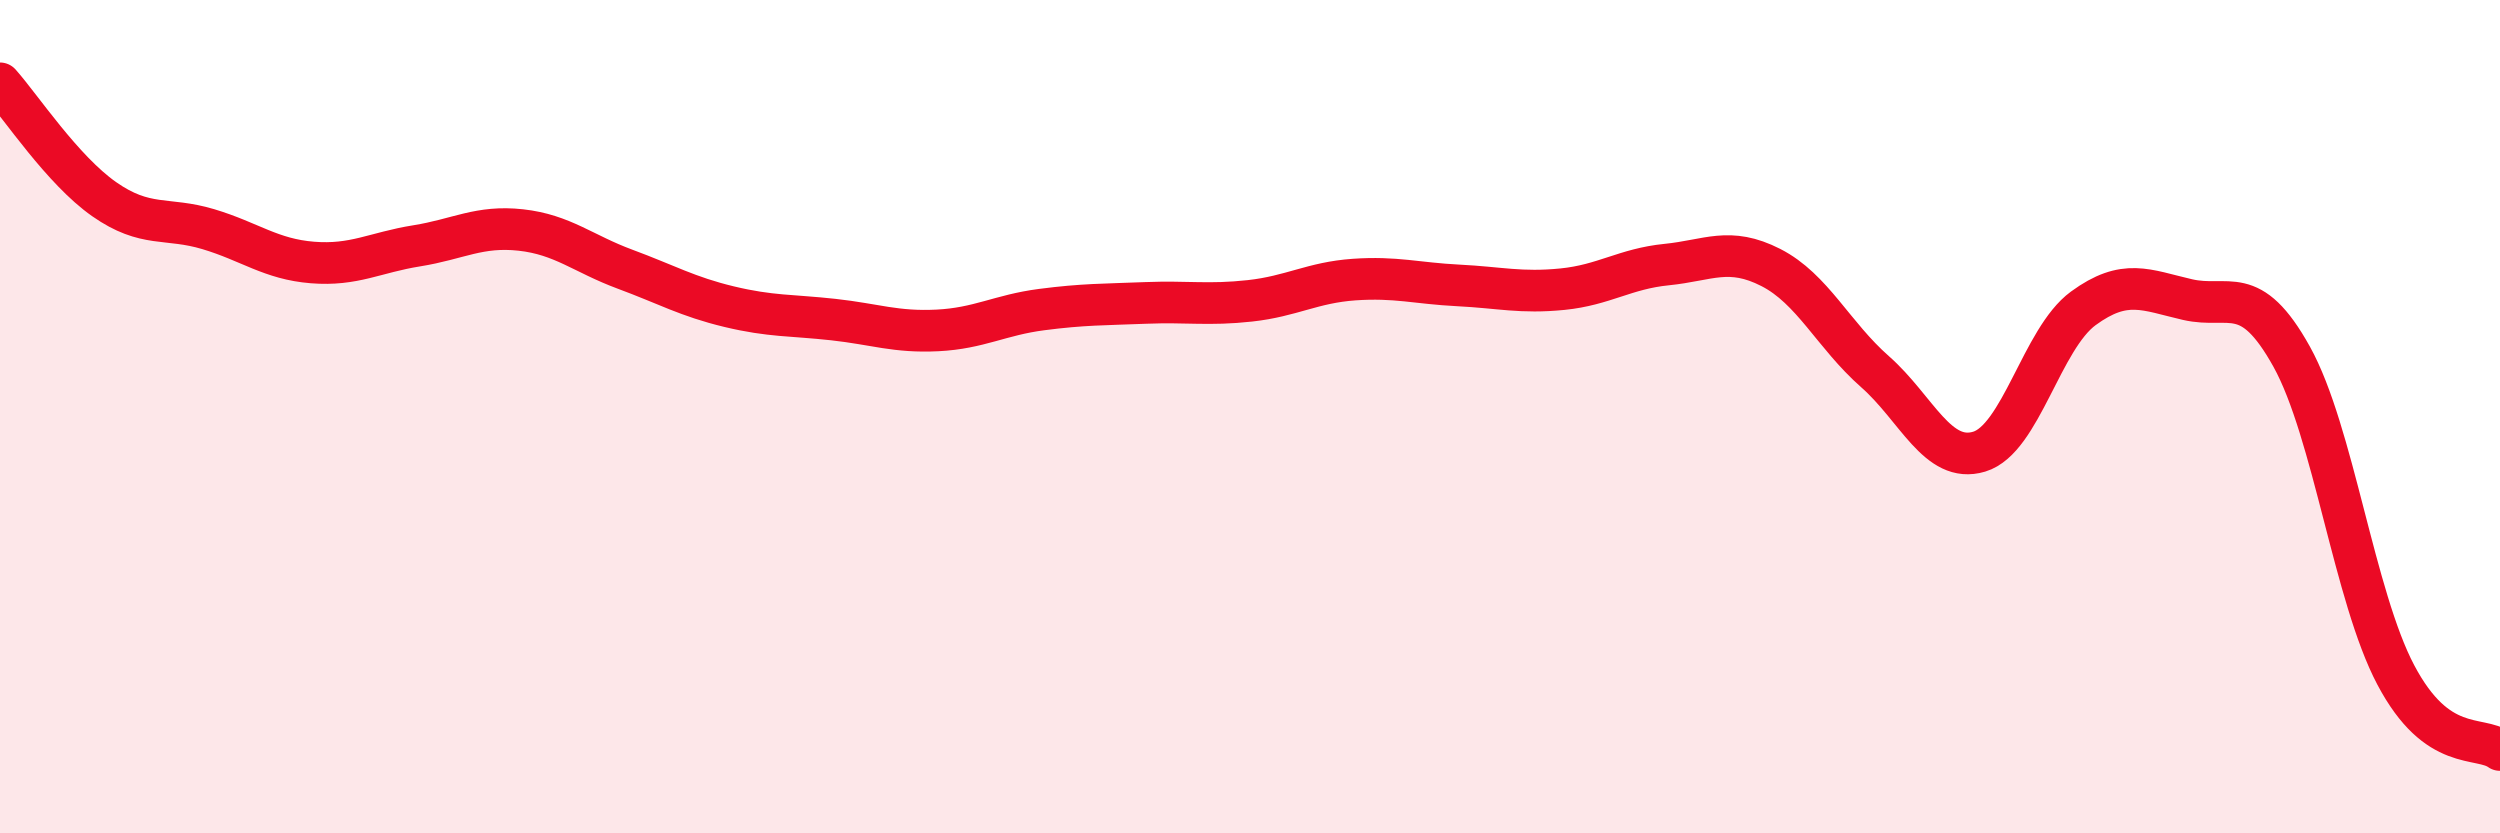
    <svg width="60" height="20" viewBox="0 0 60 20" xmlns="http://www.w3.org/2000/svg">
      <path
        d="M 0,2 C 0.5,2.56 1.5,4.08 2.5,4.78 C 3.5,5.48 4,5.2 5,5.5 C 6,5.8 6.5,6.22 7.5,6.3 C 8.5,6.38 9,6.06 10,5.9 C 11,5.74 11.5,5.41 12.5,5.52 C 13.5,5.63 14,6.09 15,6.46 C 16,6.83 16.5,7.12 17.5,7.36 C 18.5,7.6 19,7.56 20,7.67 C 21,7.78 21.5,7.98 22.5,7.93 C 23.5,7.88 24,7.56 25,7.43 C 26,7.3 26.5,7.31 27.5,7.27 C 28.5,7.23 29,7.33 30,7.22 C 31,7.11 31.5,6.78 32.5,6.71 C 33.5,6.64 34,6.8 35,6.85 C 36,6.9 36.5,7.04 37.5,6.94 C 38.5,6.84 39,6.45 40,6.35 C 41,6.25 41.5,5.91 42.5,6.42 C 43.5,6.93 44,8.04 45,8.92 C 46,9.8 46.5,11.14 47.5,10.84 C 48.5,10.54 49,8.13 50,7.4 C 51,6.67 51.5,6.96 52.5,7.19 C 53.5,7.42 54,6.76 55,8.56 C 56,10.36 56.5,14.31 57.5,16.2 C 58.5,18.09 59.5,17.64 60,18L60 20L0 20Z"
        fill="#EB0A25"
        opacity="0.1"
        stroke-linecap="round"
        stroke-linejoin="round"
      />
      <path
        d="M 0,2 C 0.5,2.56 1.5,4.08 2.5,4.78 C 3.5,5.48 4,5.2 5,5.5 C 6,5.8 6.5,6.22 7.5,6.3 C 8.5,6.38 9,6.06 10,5.9 C 11,5.74 11.5,5.41 12.5,5.52 C 13.5,5.63 14,6.09 15,6.46 C 16,6.83 16.5,7.12 17.5,7.36 C 18.5,7.6 19,7.56 20,7.67 C 21,7.78 21.5,7.98 22.5,7.93 C 23.5,7.88 24,7.56 25,7.43 C 26,7.3 26.5,7.31 27.5,7.27 C 28.5,7.23 29,7.33 30,7.22 C 31,7.11 31.5,6.78 32.5,6.71 C 33.5,6.64 34,6.8 35,6.85 C 36,6.9 36.5,7.04 37.5,6.94 C 38.5,6.84 39,6.45 40,6.35 C 41,6.25 41.5,5.91 42.5,6.42 C 43.5,6.93 44,8.04 45,8.92 C 46,9.8 46.5,11.14 47.5,10.84 C 48.5,10.54 49,8.13 50,7.4 C 51,6.67 51.5,6.96 52.5,7.19 C 53.5,7.42 54,6.76 55,8.56 C 56,10.36 56.5,14.31 57.5,16.2 C 58.5,18.09 59.5,17.64 60,18"
        stroke="#EB0A25"
        stroke-width="1"
        fill="none"
        stroke-linecap="round"
        stroke-linejoin="round"
      />
    </svg>
  
